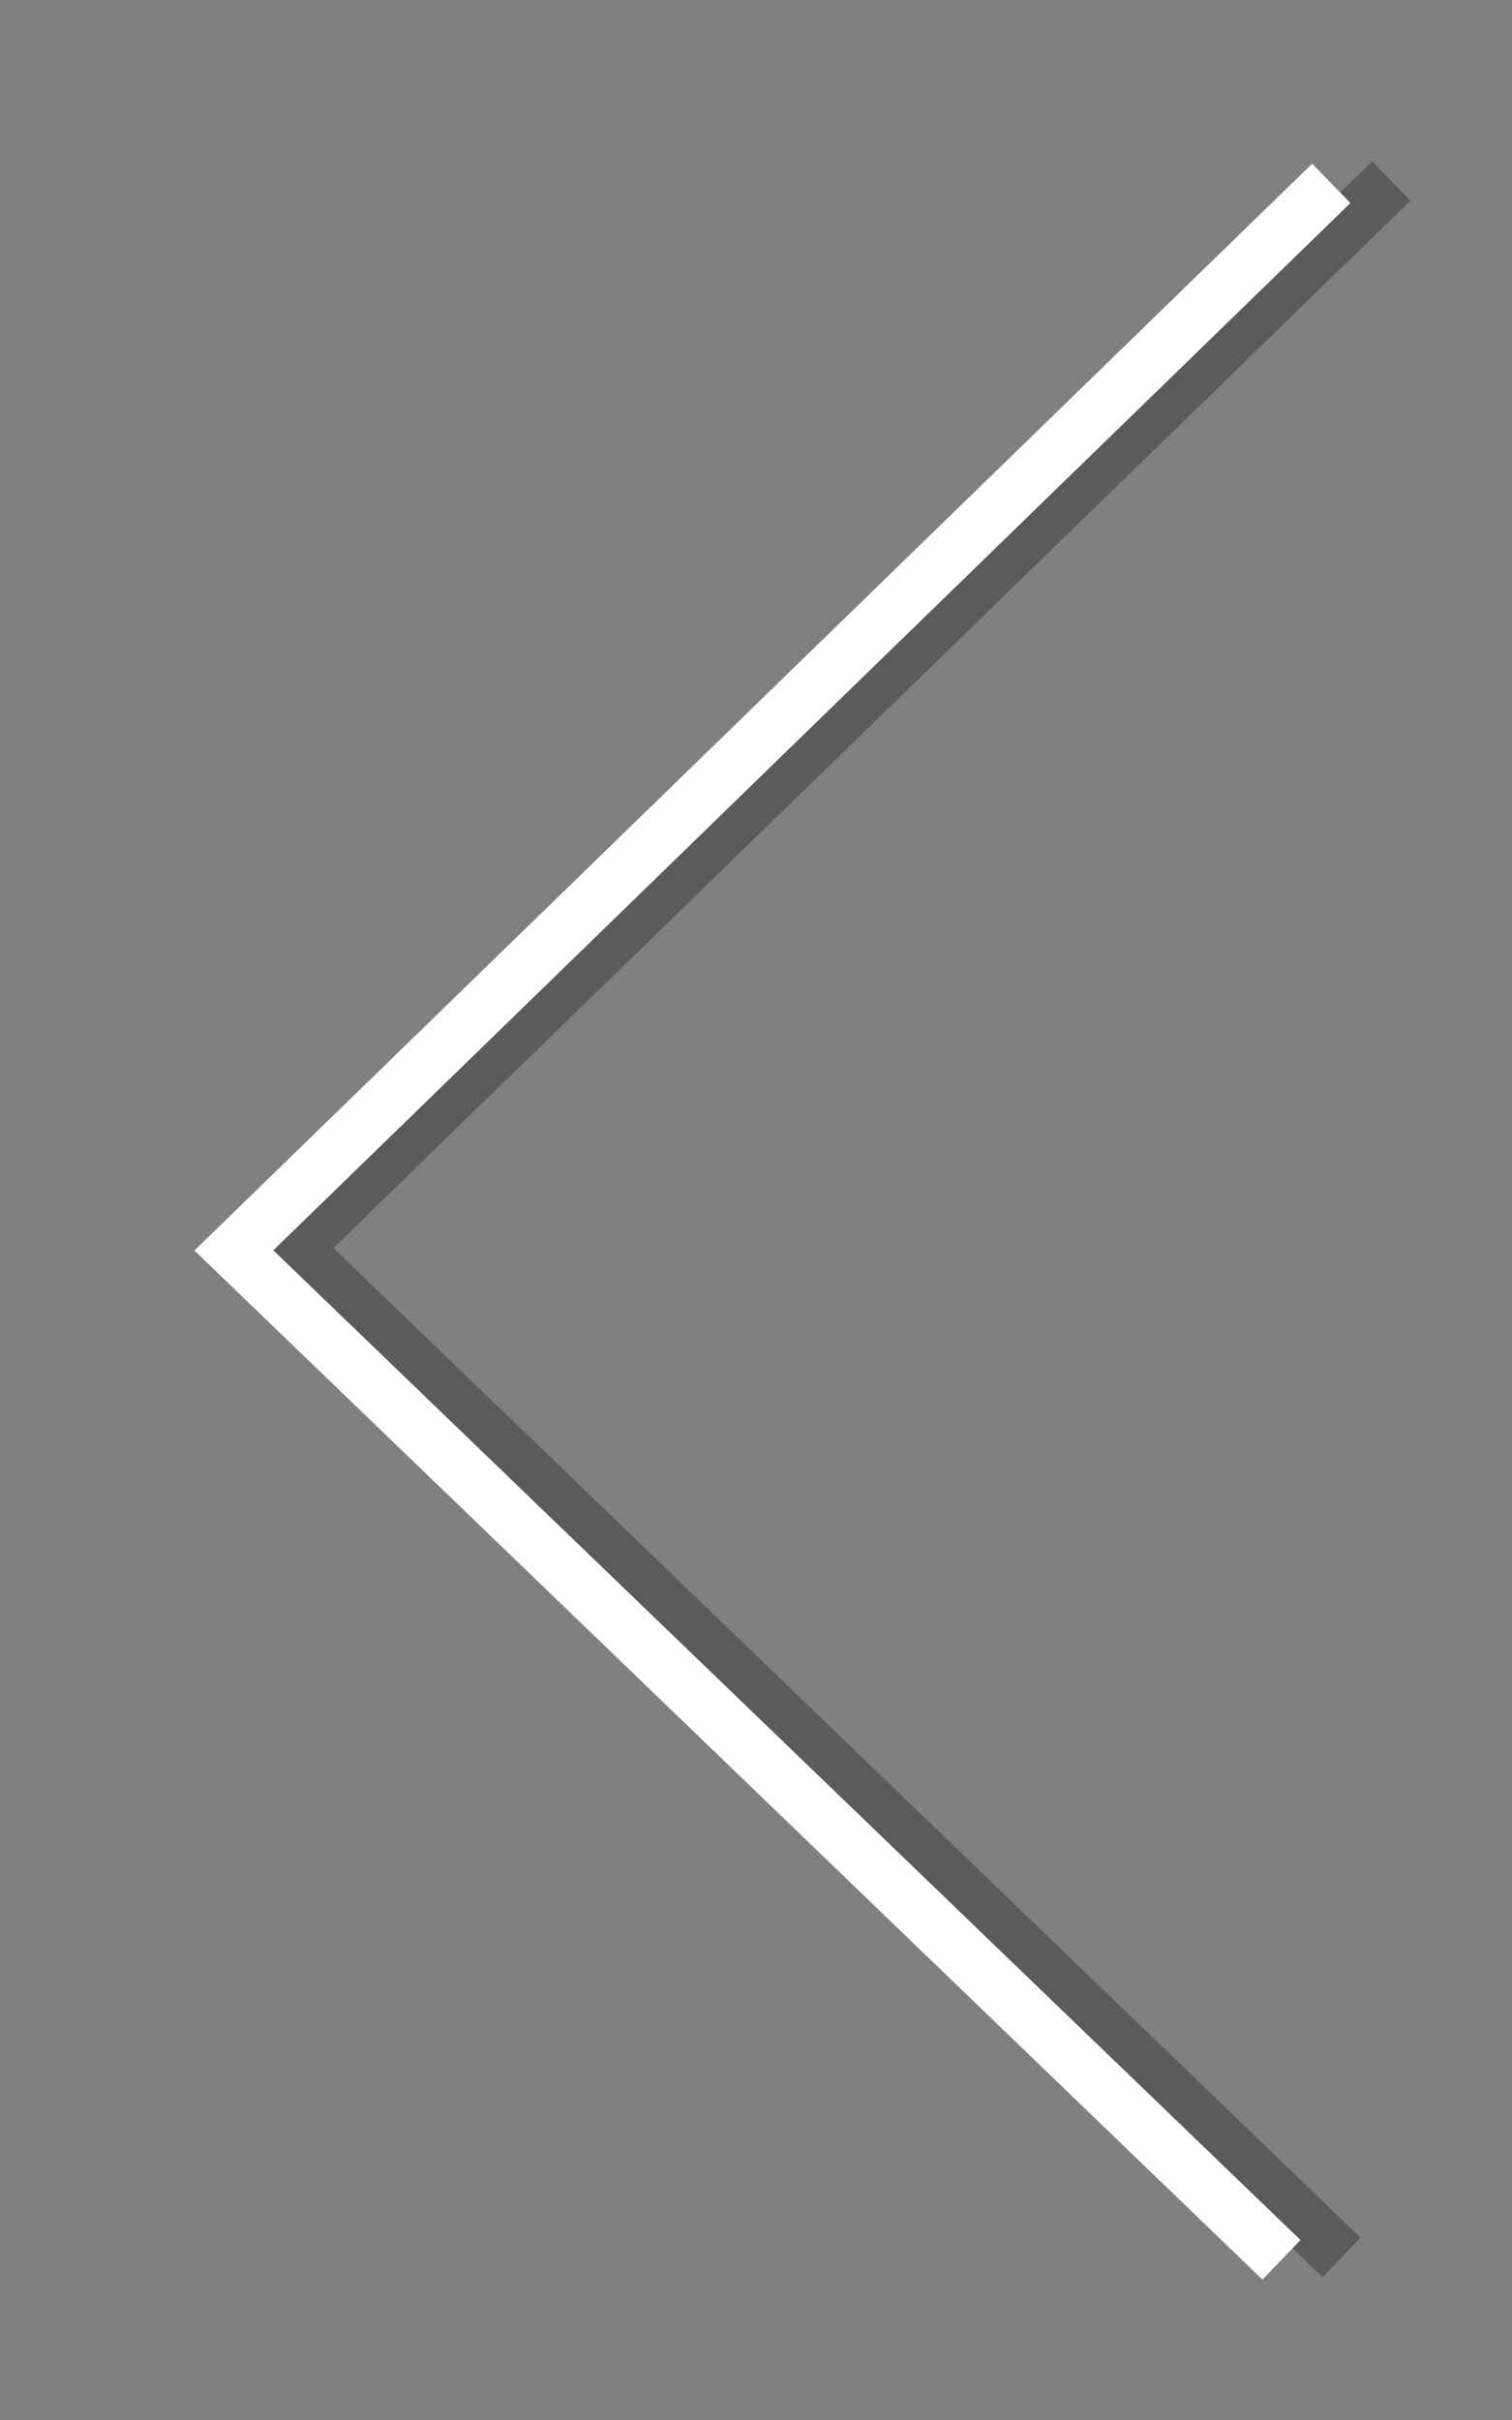 <?xml version="1.0" encoding="UTF-8" standalone="no"?>
<!-- Created with Inkscape (http://www.inkscape.org/) -->

<svg
   xmlns:dc="http://purl.org/dc/elements/1.1/"
   xmlns:cc="http://creativecommons.org/ns#"
   xmlns:rdf="http://www.w3.org/1999/02/22-rdf-syntax-ns#"
   xmlns:svg="http://www.w3.org/2000/svg"
   xmlns="http://www.w3.org/2000/svg"
   xmlns:sodipodi="http://sodipodi.sourceforge.net/DTD/sodipodi-0.dtd"
   xmlns:inkscape="http://www.inkscape.org/namespaces/inkscape"
   width="25"
   height="40"
   viewBox="0 0 25 40"
   id="svg2"
   version="1.1"
   inkscape:version="0.91 r13725"
   sodipodi:docname="leftarrrow.svg">
  <rect x="0" y="0" width="25" height="40" fill="#808080" stroke="none"/>
  <defs
     id="defs4" />
  <sodipodi:namedview
     id="base"
     pagecolor="#ffffff"
     bordercolor="#666666"
     borderopacity="1.0"
     inkscape:pageopacity="0.0"
     inkscape:pageshadow="2"
     inkscape:zoom="1.979899"
     inkscape:cx="-12.880676"
     inkscape:cy="-30.930544"
     inkscape:document-units="px"
     inkscape:current-layer="layer1"
     showgrid="false"
     inkscape:snap-global="false"
     units="px"
     inkscape:window-width="1920"
     inkscape:window-height="1017"
     inkscape:window-x="-8"
     inkscape:window-y="-8"
     inkscape:window-maximized="1" />
  <g
     inkscape:label="Layer 1"
     inkscape:groupmode="layer"
     id="layer1"
     transform="translate(0,-1012.362)">
    <path
       style="opacity:1;fill:none;fill-rule:evenodd;stroke:#000000;stroke-width:0.907px;stroke-linecap:butt;stroke-linejoin:miter;stroke-opacity:0.29"
       d="m 23.005,1015.354 -18.145,17.637 17.321,16.684"
       id="path3347"
       inkscape:connector-curvature="0" />
    <path
       style="fill:none;fill-rule:evenodd;stroke:#ffffff;stroke-width:0.907px;stroke-linecap:butt;stroke-linejoin:miter;stroke-opacity:1"
       d="m 22.012,1015.393 -18.145,17.637 17.321,16.684"
       id="path3347-7"
       inkscape:connector-curvature="0" />
  </g>
</svg>

